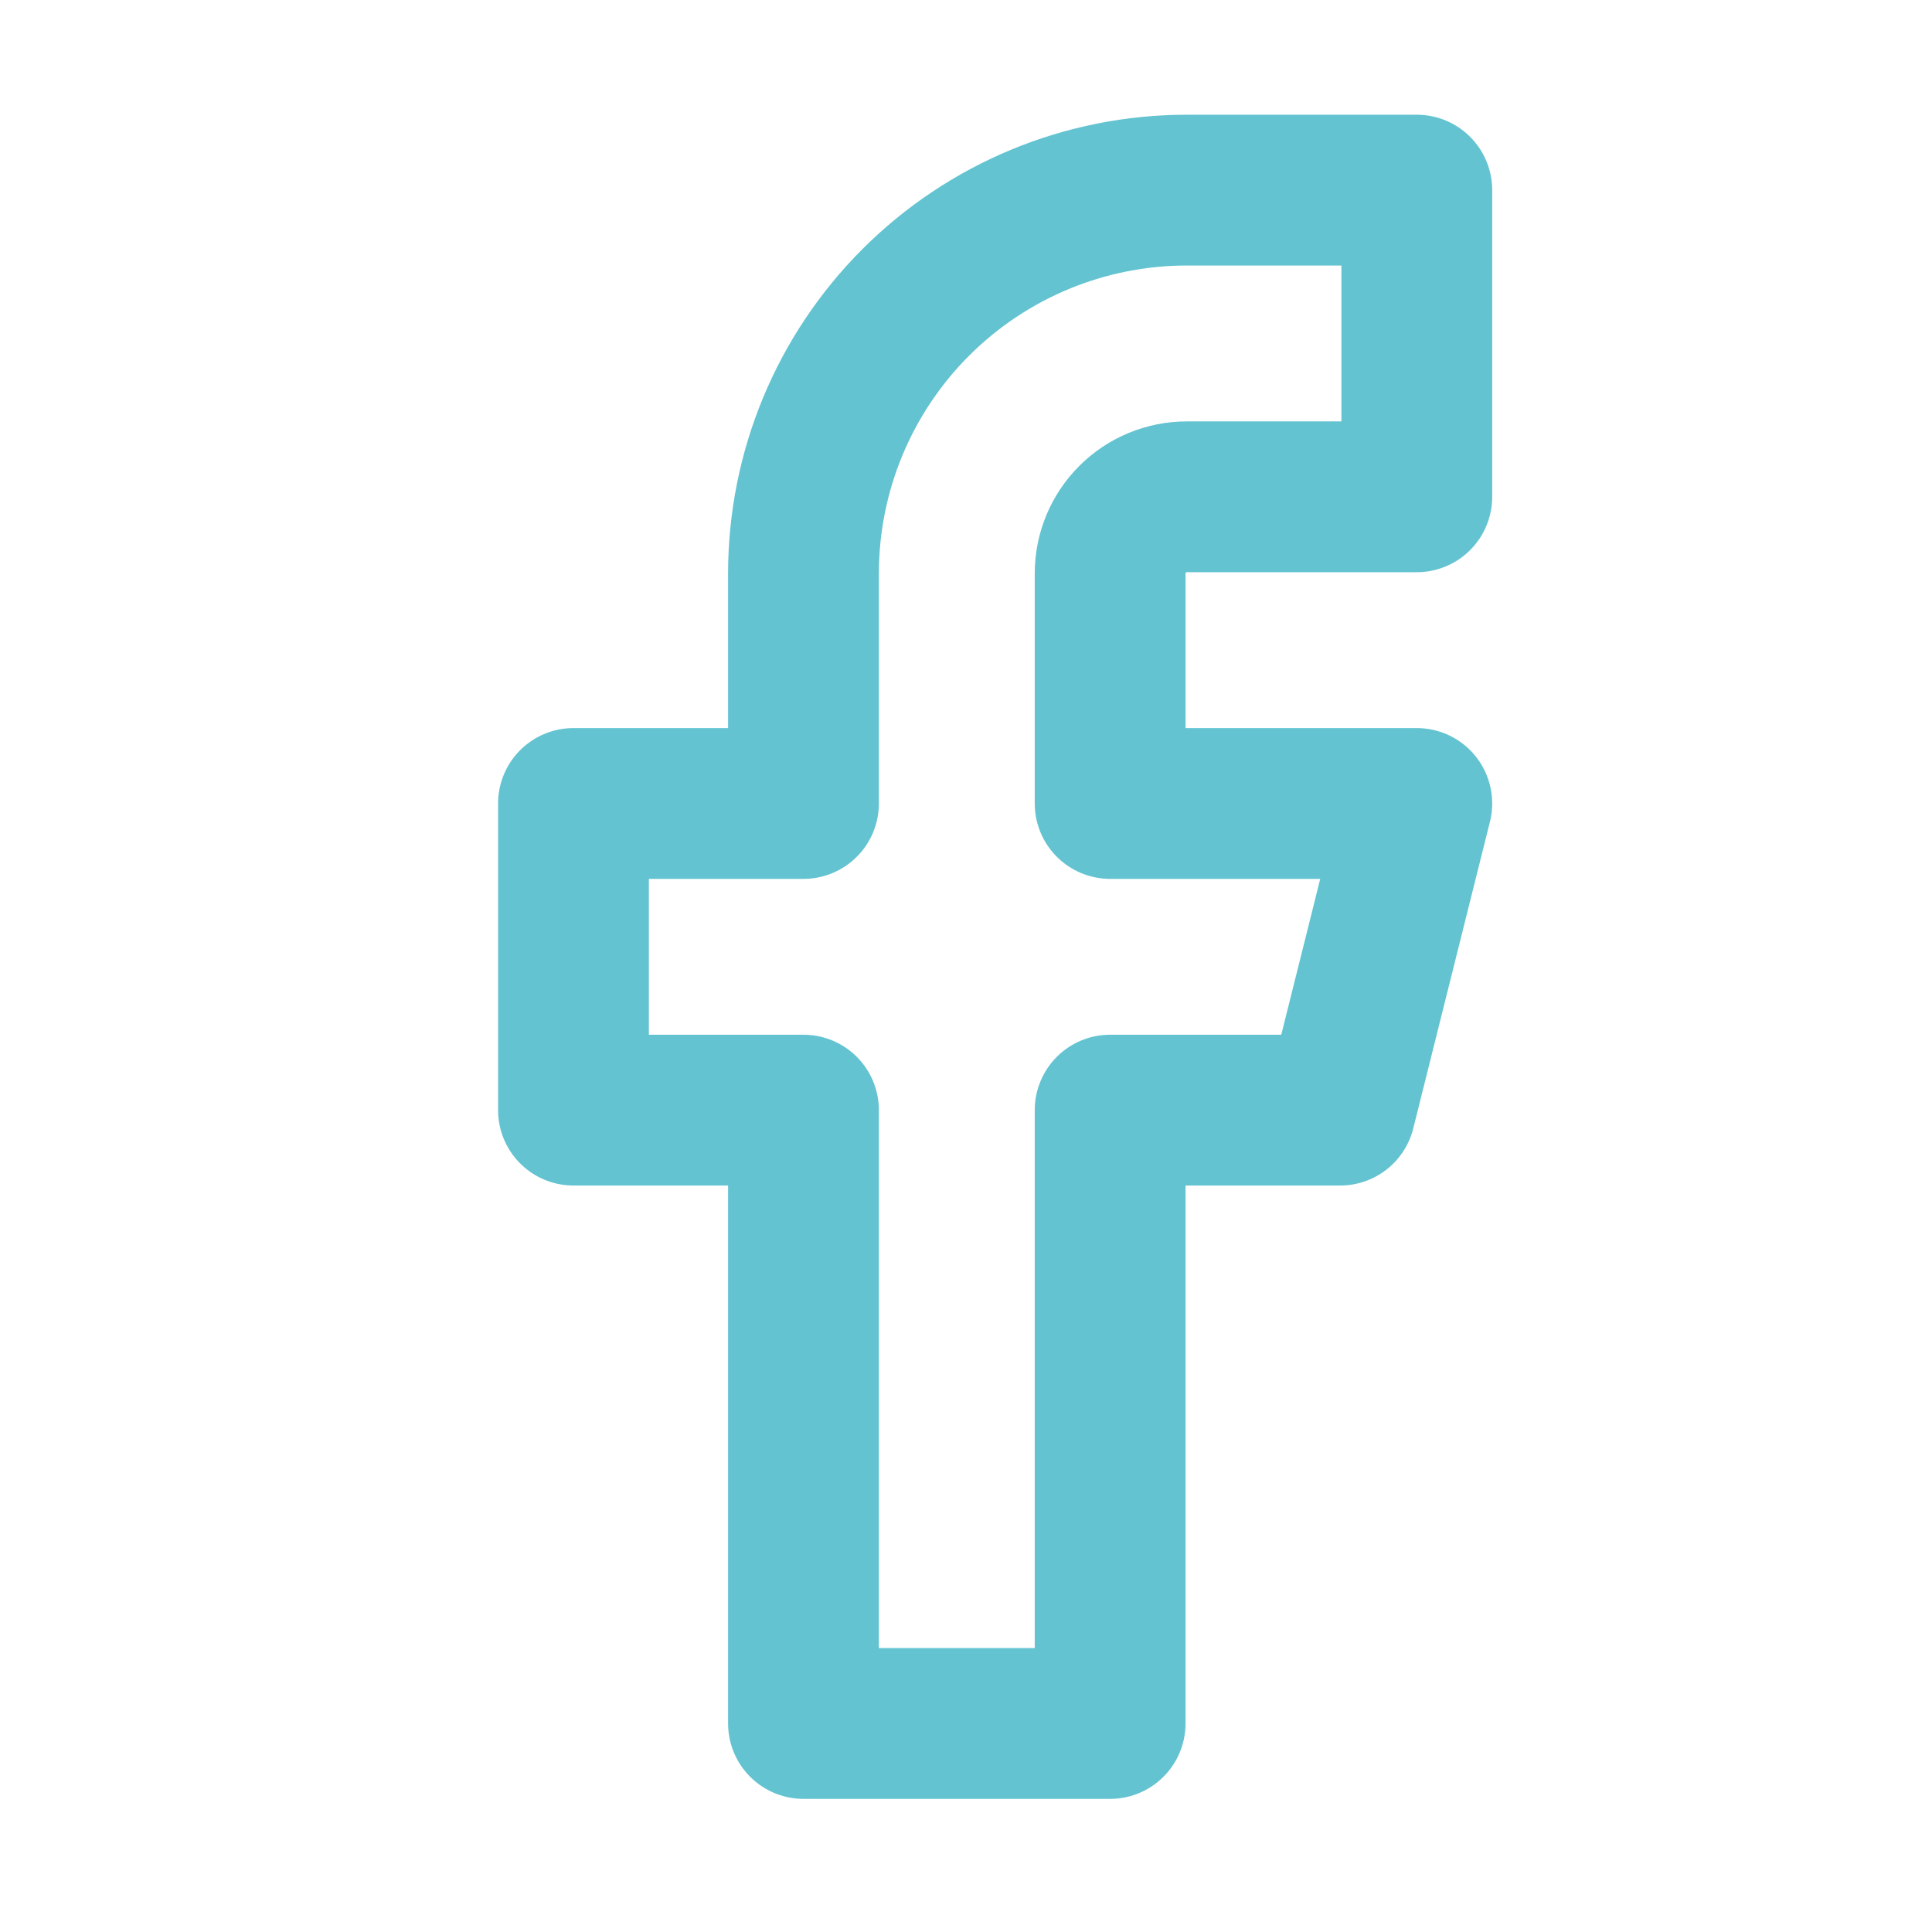 <?xml version="1.0" encoding="utf-8"?>
<svg width="105" height="105" viewBox="0 0 105 105" fill="none" xmlns="http://www.w3.org/2000/svg" xmlns:bx="https://boxy-svg.com"><defs><bx:export><bx:file format="svg"/></bx:export></defs><path d="M77 10.333H64.5C58.975 10.333 53.676 12.528 49.769 16.435C45.862 20.342 43.667 25.641 43.667 31.167V43.667H31.167V60.333H43.667V93.667H60.333V60.333H72.833L77 43.667H60.333V31.167C60.333 30.061 60.772 29.002 61.554 28.22C62.335 27.439 63.395 27 64.5 27H77V10.333Z" stroke-width="8.195" stroke-linecap="round" stroke-linejoin="round" style="stroke: rgb(99, 195, 209);"/></svg>